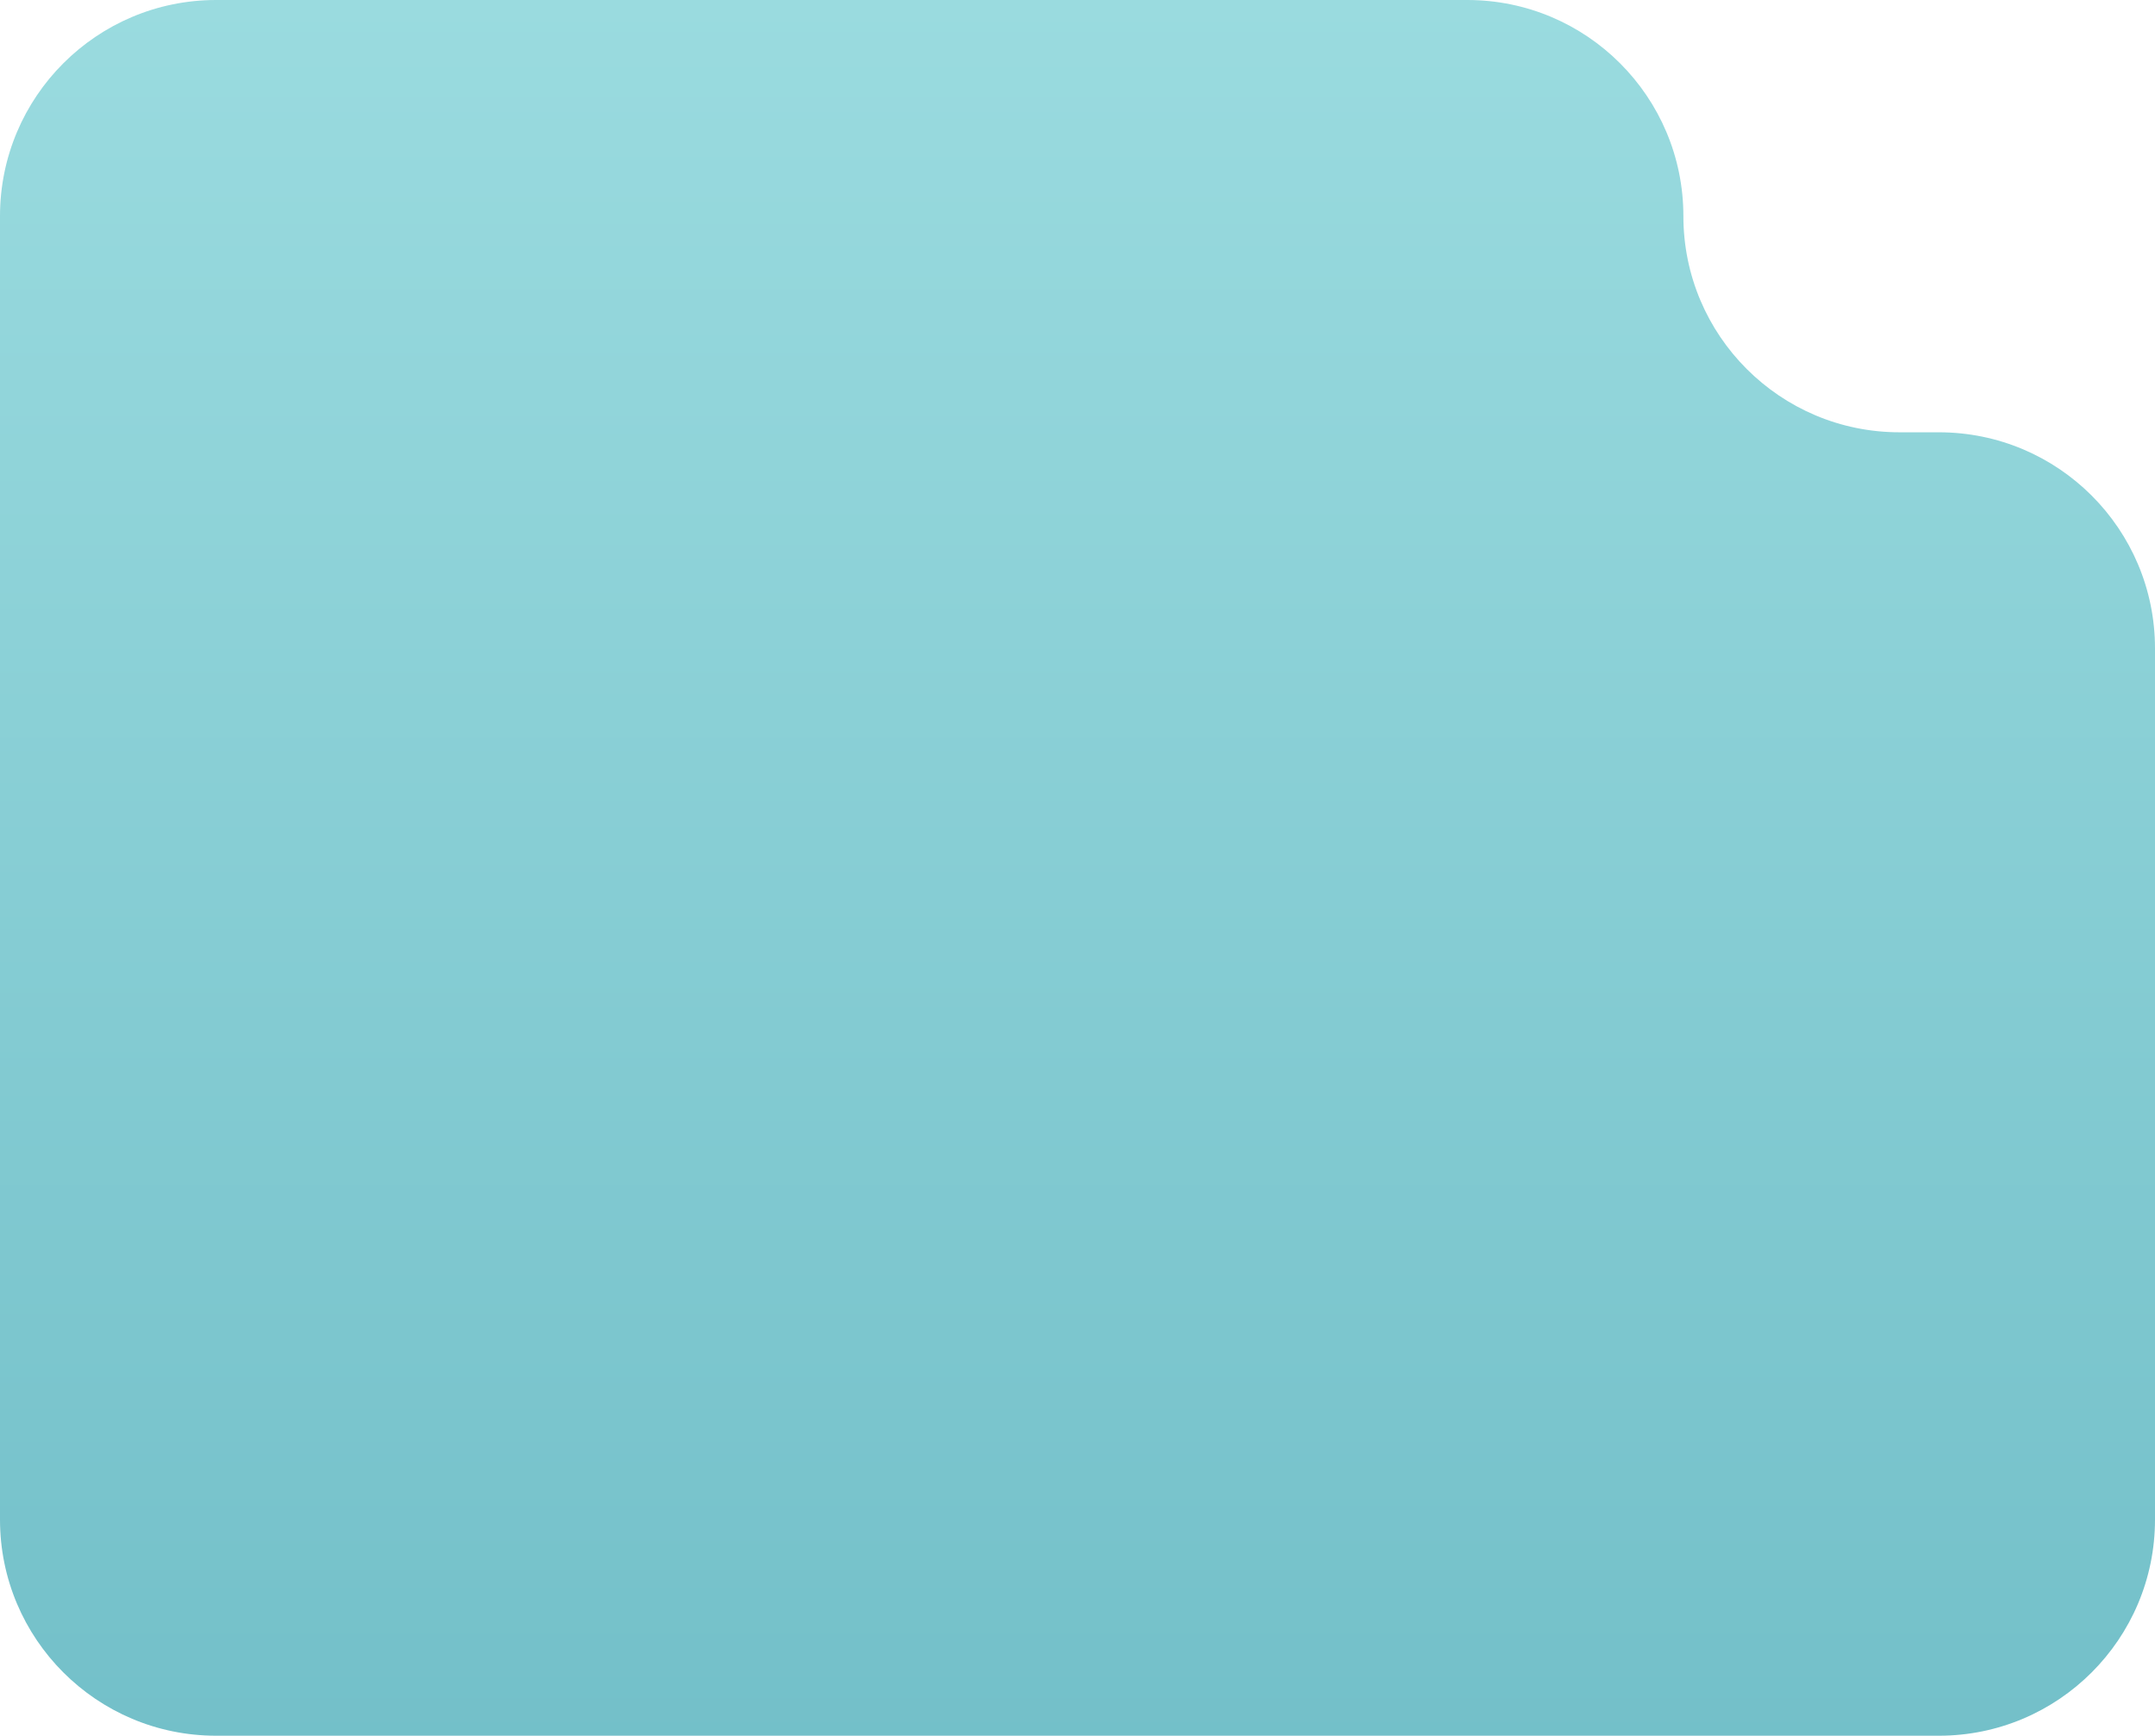 <?xml version="1.0" encoding="UTF-8"?> <svg xmlns="http://www.w3.org/2000/svg" width="329" height="265" viewBox="0 0 329 265" fill="none"><path fill-rule="evenodd" clip-rule="evenodd" d="M33 0C14.775 0 0 14.775 0 33V99V198V232C0 250.225 14.775 265 33 265H296C314.225 265 329 250.225 329 232V99C329 80.775 314.225 66 296 66H290C271.775 66 257 51.225 257 33V33C257 14.775 242.225 0 224 0H33Z" fill="url(#paint0_linear_168_717)"></path><defs><linearGradient id="paint0_linear_168_717" x1="164.503" y1="0" x2="164.503" y2="362" gradientUnits="userSpaceOnUse"><stop stop-color="#9ADBDF"></stop><stop offset="1" stop-color="#65B6C1"></stop></linearGradient></defs></svg> 